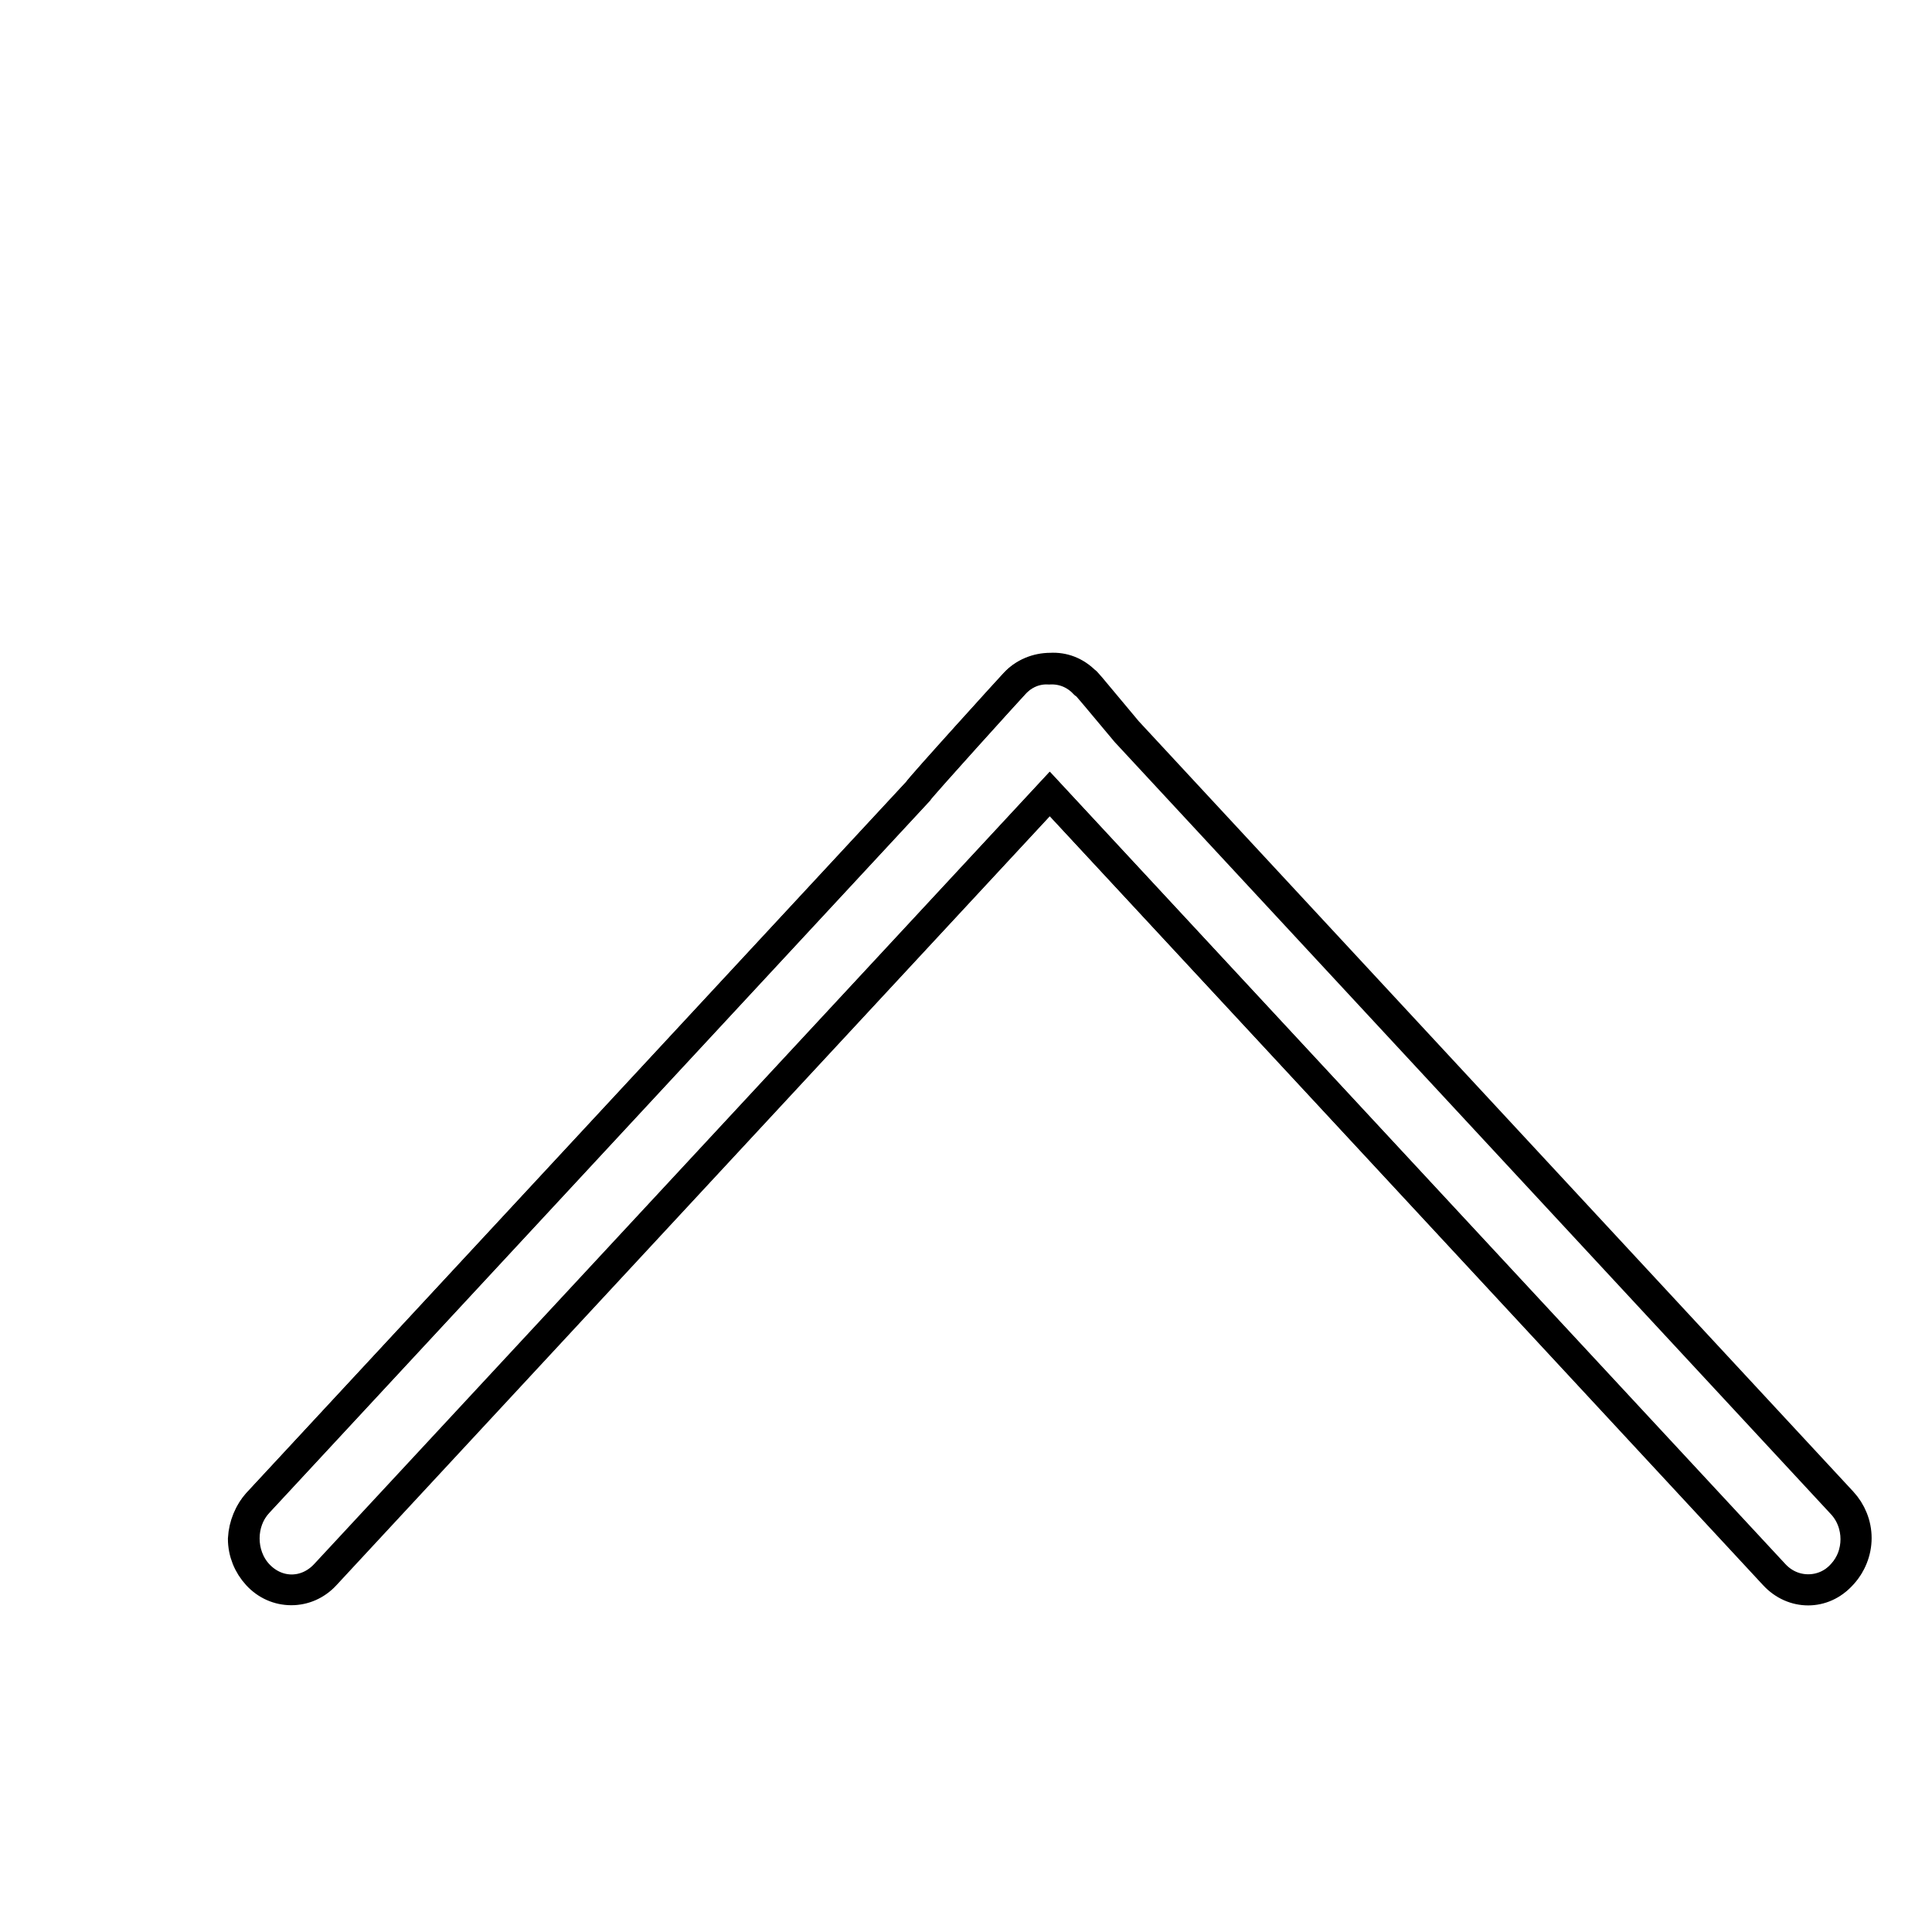 <?xml version="1.0" encoding="utf-8"?>
<!-- Svg Vector Icons : http://www.onlinewebfonts.com/icon -->
<!DOCTYPE svg PUBLIC "-//W3C//DTD SVG 1.1//EN" "http://www.w3.org/Graphics/SVG/1.1/DTD/svg11.dtd">
<svg version="1.1" xmlns="http://www.w3.org/2000/svg" xmlns:xlink="http://www.w3.org/1999/xlink" x="0px" y="0px" viewBox="0 0 256 256" enable-background="new 0 0 256 256" xml:space="preserve">
<g><g><path stroke-width="4" fill-opacity="0" stroke="#000000"  d="M10,45.3"/><path stroke-width="4" fill-opacity="0" stroke="#000000"  d="M34.2,199.1l87.4-94.2c0.3-0.6,12.7-14.2,12.9-14.4c1.2-1.3,2.9-2,4.7-2c1.7-0.1,3.3,0.5,4.6,1.8h0c0.1,0,0.1,0,5.6,6.6L244.1,199c1.2,1.3,1.9,3,1.9,4.8s-0.7,3.5-1.9,4.8c-1.2,1.3-2.8,2-4.5,2c-1.7,0-3.3-0.7-4.5-2l-96-103.4l-96,103.5c-1.2,1.3-2.8,2-4.5,2c-1.7,0-3.3-0.7-4.5-2c-1.2-1.3-1.9-3-1.9-4.8C32.3,202.1,33,200.4,34.2,199.1z"/><path stroke-width="4" fill-opacity="0" stroke="#000000"  d="M43.1,208.6L43.1,208.6c-2.5,2.7-6.4,2.7-8.9,0c-2.4-2.6-2.4-6.9,0-9.5l87.4-94.2c0.3-0.5,12.4-13.9,12.8-14.3c1.3-1.4,3-2,4.6-1.9c1.7-0.1,3.4,0.5,4.7,1.9c0.4,0.4-2-2.6,5.5,6.4l94.8,102.2c2.5,2.6,2.5,6.9,0,9.5c-2.4,2.7-6.4,2.7-8.9,0l-96-103.5L43.1,208.6L43.1,208.6z"/></g></g>
</svg>